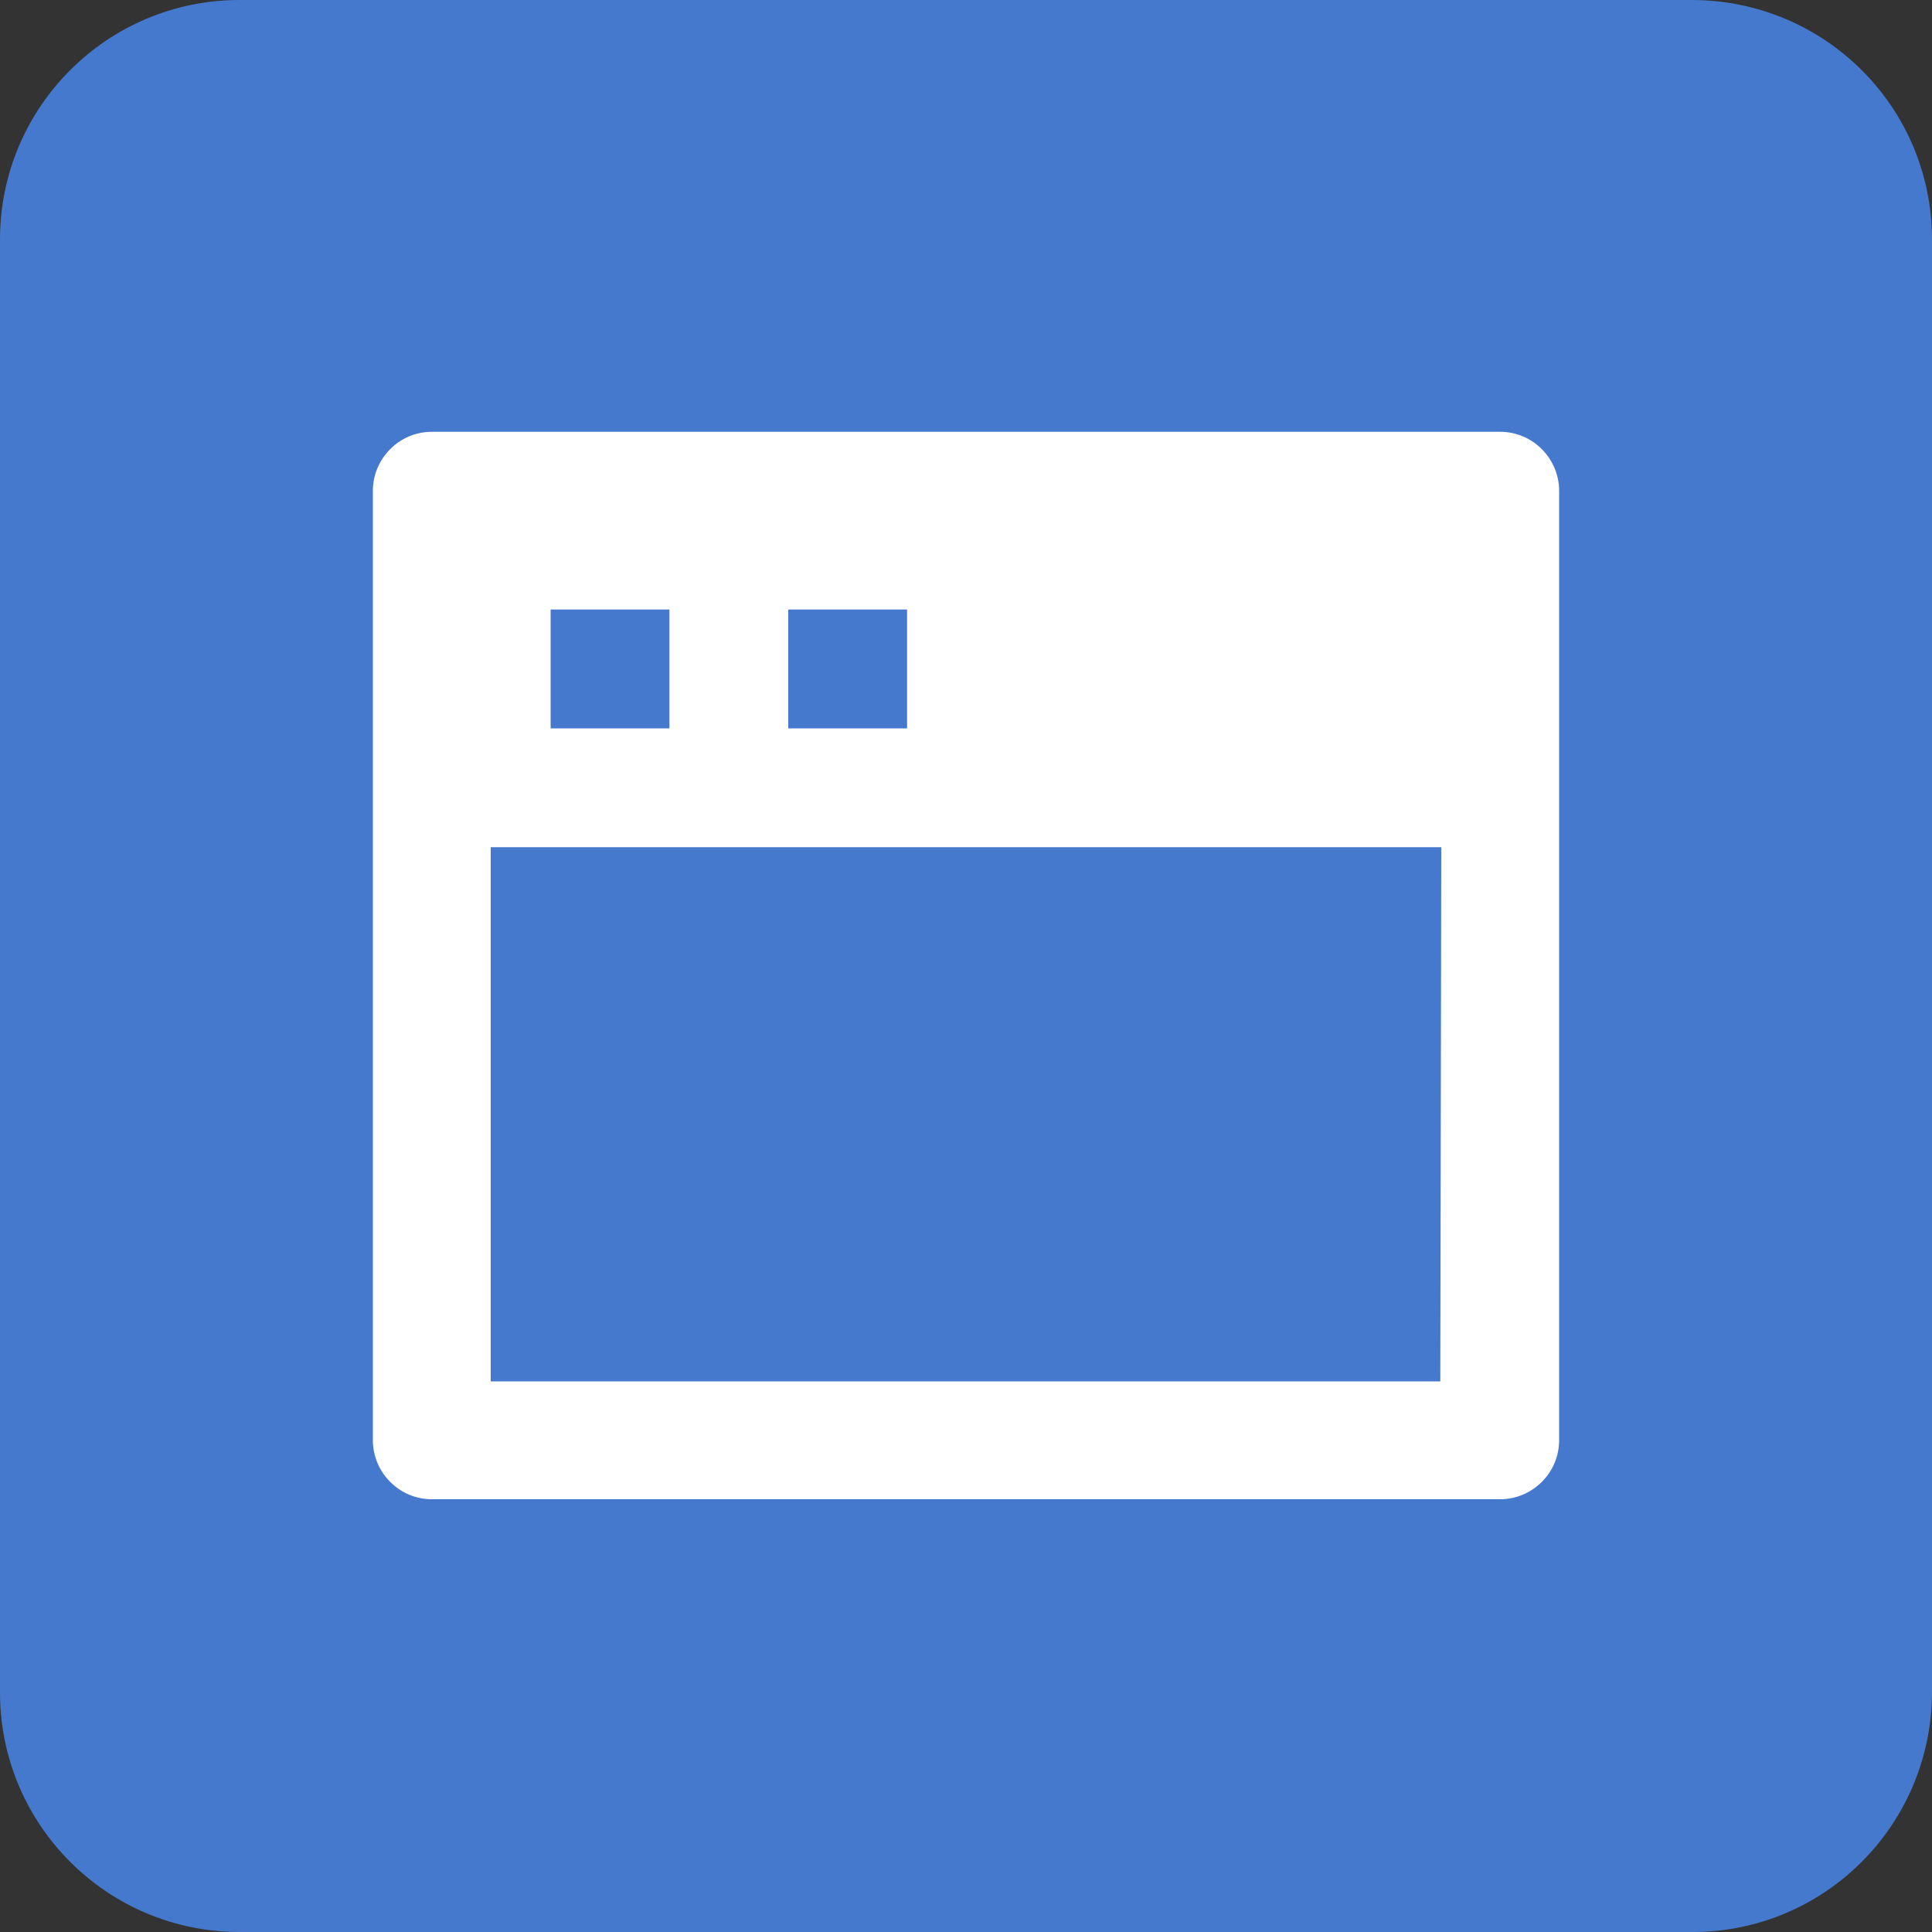 <?xml version="1.0" encoding="utf-8"?>
<!-- Generator: Adobe Illustrator 24.3.0, SVG Export Plug-In . SVG Version: 6.00 Build 0)  -->
<svg version="1.1" id="图层_1" xmlns="http://www.w3.org/2000/svg" xmlns:xlink="http://www.w3.org/1999/xlink" x="0px" y="0px"
	 viewBox="0 0 200 200" style="enable-background:new 0 0 200 200;" xml:space="preserve">
<rect x="0" y="0" width="200" height="200" fill="#333333" stroke="none"/>
<style type="text/css">
	.st0{fill:#4579CE;}
	.st1{fill:#FFFFFF;}
</style>
<path class="st0" d="M175.2,200H24.8C11.1,200,0,188.9,0,175.2V24.8C0,11.1,11.1,0,24.8,0h150.3C188.9,0,200,11.1,200,24.8v150.3
	C200,188.9,188.9,200,175.2,200z"/>
<path class="st1" d="M44.7,44.7h110.6c3.4,0,6.1,2.8,6.1,6.1v0v98.3c0,3.4-2.8,6.1-6.1,6.1c0,0,0,0,0,0H44.7c-3.4,0-6.1-2.8-6.1-6.1
	l0,0V50.8C38.6,47.5,41.3,44.7,44.7,44.7L44.7,44.7z M149.2,87.7H50.8V143h98.3L149.2,87.7z M57,63.1v12.3h12.3V63.1H57z M81.6,63.1
	v12.3h12.3V63.1H81.6z"/>
</svg>
